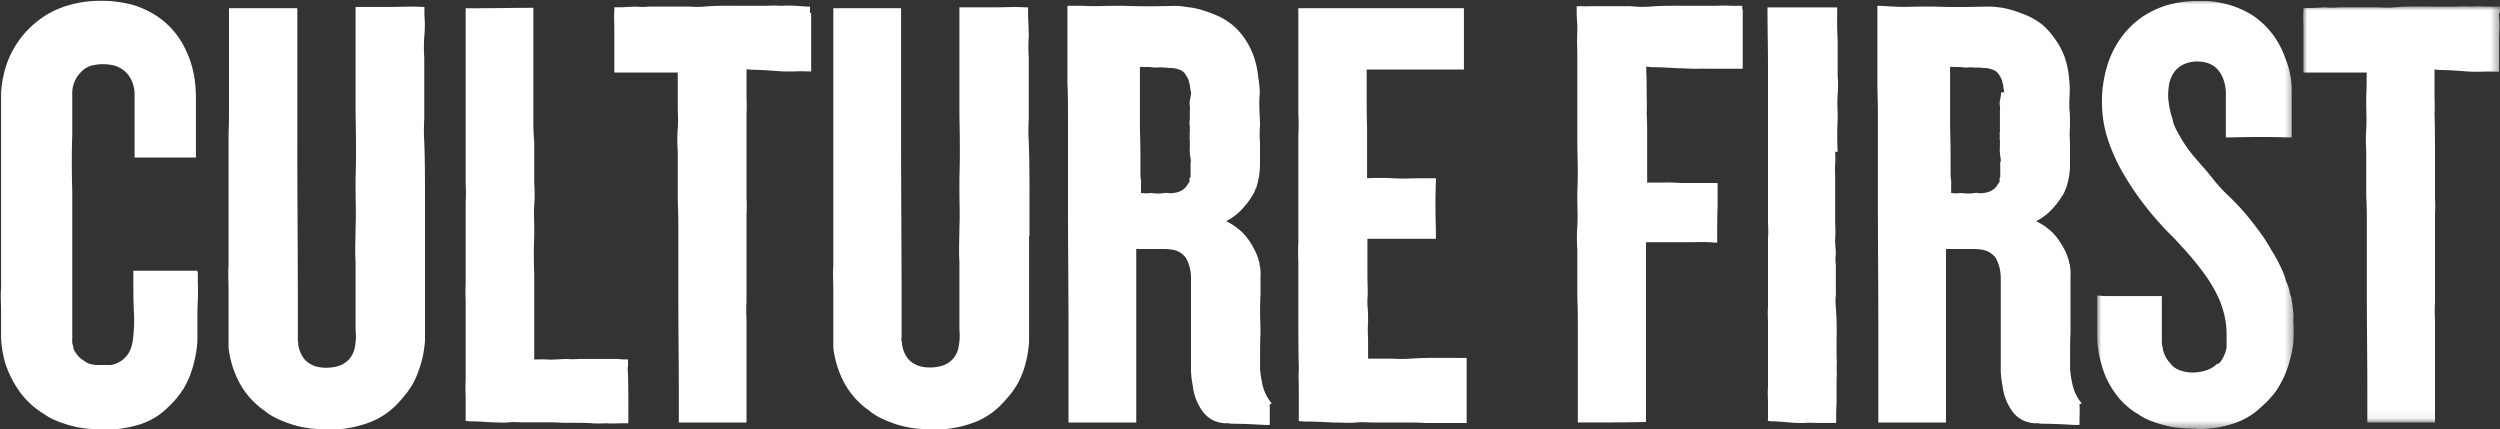 <svg id="Layer_1" data-name="Layer 1" xmlns="http://www.w3.org/2000/svg" xmlns:xlink="http://www.w3.org/1999/xlink" viewBox="0 0 300 51.5"><rect x="0" y="0" width="300" height="51.5" fill="#333333" stroke="none"/><defs><style>.cls-1{fill:#fff;}.cls-2{mask:url(#mask);}.cls-3{mask:url(#mask-2-2);}</style><mask id="mask" x="251.65" y="0" width="23.64" height="51.5" maskUnits="userSpaceOnUse"><g transform="translate(0 -0.3)"><g id="mask-2"><polygon id="path-1" class="cls-1" points="251.65 0.3 275.29 0.3 275.29 51.8 251.65 51.8 251.65 0.3"/></g></g></mask><mask id="mask-2-2" x="276.37" y="0.74" width="23.63" height="49.94" maskUnits="userSpaceOnUse"><g transform="translate(0 -0.3)"><g id="mask-4"><polygon id="path-3" class="cls-1" points="276.37 1.03 300 1.03 300 50.97 276.37 50.97 276.37 1.03"/></g></g></mask></defs><title>culturefirst_logo</title><g id="CF-video-FINAL"><g id="Desktop"><g id="Group-27"><path id="Fill-1" class="cls-1" d="M23.69,32.79h-.4c-.56,0-1.2,0-1.78,0l-1.58,0c-.61,0-1.22,0-1.82,0H16v.39c0,1.73,0,3.46.09,5A18.22,18.22,0,0,1,16,40.61a7.14,7.14,0,0,1-.19,1.15,3.06,3.06,0,0,1-1.37,1.91,3.16,3.16,0,0,1-1.13.43l-.15,0H13a1.55,1.55,0,0,1-.31,0c-.21,0-.42,0-.63,0H11.8l-.25,0c-.18,0-.34-.05-.51-.07a2.09,2.09,0,0,1-.92-.42,3,3,0,0,1-.78-.63,3.16,3.16,0,0,1-.54-.88.59.59,0,0,0,0-.08l0-.1c0-.07-.05-.14-.07-.21a1.43,1.43,0,0,1-.06-.31,1.83,1.83,0,0,1,0-.33,1,1,0,0,1,0-.17v-.18a1.09,1.09,0,0,0,0-.18V40c0-.53,0-1.08,0-1.6V28.16c0-.75,0-1.46,0-2.26,0-.63,0-1.8,0-2.6-.06-2.29-.08-4.49,0-6.77,0-.34,0-.88,0-1.33,0-.65,0-1.29,0-1.94q0-.48,0-1c0-.16,0-.33,0-.5s0-.33,0-.5a3.66,3.66,0,0,1,1.64-2.8l.23-.12.15-.07.17-.06L11,8.17l.19-.05.36-.06a5.6,5.6,0,0,1,2,.07,3.23,3.23,0,0,1,1.64.92,3.58,3.58,0,0,1,.75,1.29,4.87,4.87,0,0,1,.21,1c0,.32,0,.67,0,1,0,.72,0,1.54,0,2.73v4.13H17c1.15,0,2.31,0,3.37,0h3.14v-.65c0-1.42,0-2.83,0-4.25,0-.7,0-1.41,0-2.11a16.8,16.8,0,0,0-.12-2.13A12.22,12.22,0,0,0,22.15,6a9.8,9.8,0,0,0-2.69-3.31A10.54,10.54,0,0,0,15.9.88,14.14,14.14,0,0,0,12,.4,13.41,13.41,0,0,0,8,1a11.07,11.07,0,0,0-1.85.76A10.17,10.17,0,0,0,4.51,2.83,11.27,11.27,0,0,0,.39,9.51a12.07,12.07,0,0,0-.26,2c0,.67,0,1.33,0,2v4c0,1,0,2.21,0,3.07,0,1.84,0,3.71,0,5.49,0,.18,0,.51,0,.78,0,.45,0,.93,0,1.37,0,1,0,2.05,0,3.16,0,.68,0,2,0,3a5.67,5.67,0,0,1,0,.59c-.08.77,0,1.84,0,2.78V40c0,.26,0,.52,0,.77A12.71,12.71,0,0,0,.6,43.77a12.25,12.25,0,0,0,1.78,3.56A9.81,9.81,0,0,0,5.32,50a6.55,6.55,0,0,0,1.37.76c.24.09.48.2.74.28l.38.13.38.12a12,12,0,0,0,3.33.5,2.68,2.68,0,0,0,.61,0s0,0,0,0h0v0s.07.07.73.07a13.89,13.89,0,0,0,4-.66,8.19,8.19,0,0,0,2.72-1.5l.26-.23.23-.22c.16-.13.28-.27.41-.39a10.44,10.44,0,0,0,.71-.77c.12-.14.21-.28.32-.41a3.13,3.13,0,0,0,.29-.42L22,47l.09-.17.19-.34c.12-.24.24-.47.34-.71a12.52,12.52,0,0,0,.52-1.45c.15-.51.26-1,.36-1.54a13.83,13.83,0,0,0,.19-1.56c0-.1,0-.21,0-.31v-.55l0-.55c0-.36,0-.72,0-1.08,0-.82,0-1.63.05-2.46s0-1.75,0-2.44c0-.21,0-.45,0-.71Z" transform="translate(0 -0.3)"/><path id="Fill-3" class="cls-1" d="M51,28.58c0-.59,0-1.18,0-1.77s0-1.36,0-2c0-2.54,0-5.19-.09-7.54a22.23,22.23,0,0,1,0-2.67c0-.28,0-.91,0-1.4v-6a18.66,18.66,0,0,1,0-2.48C51,3.83,51,3,50.93,2.14c0-.2,0-.52,0-.71v-.3h-.29a.83.83,0,0,1-.16,0c-1-.08-2.29,0-3.43,0H42.67V8.78c0,.83,0,1.62,0,2.51,0,.7,0,2,0,2.89.06,2.54.08,5,0,7.51,0,.37,0,1,0,1.48,0,1.44.07,2.82,0,4.38,0,1.32-.09,2.7,0,4.15,0,.35,0,1.09,0,1.64,0,1.57,0,3.13,0,4.69,0,.62,0,1.27,0,1.84a7.13,7.13,0,0,1-.13,2.3,3.09,3.09,0,0,1-.53,1.1,2.83,2.83,0,0,1-1.26.9,4.08,4.08,0,0,1-.6.16,5.05,5.05,0,0,1-2,0,2.94,2.94,0,0,1-1.68-1,3.85,3.85,0,0,1-.68-1.64c0-.15,0-.3-.05-.45l0-.45c0-.3,0-.61,0-.9,0-1.21,0-2.54,0-3.78,0-6.3-.07-12.52-.06-18.81q0-7.92,0-15.83V1.28h-8.2V12.81c0,1.15,0,2.46-.05,3.41,0,2.05,0,4.12,0,6.09,0,.21,0,.57,0,.86,0,.51,0,1,0,1.53,0,1.15,0,2.27,0,3.5,0,.76,0,2.19,0,3.31,0,.22,0,.57,0,.65-.08.86,0,2.05,0,3.09v3.39c0,.56,0,1.12,0,1.68,0,.28,0,.57,0,.86l0,.43,0,.21,0,.22a11.79,11.79,0,0,0,1.32,4.22,9.57,9.57,0,0,0,2.93,3.28,7.27,7.27,0,0,0,1.46.94c.26.13.53.24.8.36l.84.31a12.19,12.19,0,0,0,3.67.64,3.22,3.22,0,0,0,.68,0s0,0,0,0h0v0s.08.07.81.06a13.6,13.6,0,0,0,4.45-.88,8.94,8.94,0,0,0,2.92-1.84c.39-.36.67-.68.94-1l.37-.44c.12-.15.24-.3.35-.46s.23-.32.33-.48.2-.31.29-.49a10,10,0,0,0,.68-1.58A13.52,13.52,0,0,0,50.75,43,17.24,17.24,0,0,0,51,41.24c0-.59,0-1.15,0-1.72v-.33c0-.8,0-1.61,0-2.4s0-1.82,0-2.74,0-1.94,0-2.71,0-1.83,0-2.76" transform="translate(0 -0.3)"/><path id="Fill-5" class="cls-1" d="M75.36,44.39c0-.15,0-.41,0-.69v-.27h-.28a7.15,7.15,0,0,1-1-.06c-.17,0-.56,0-.86,0H69.5a8.69,8.69,0,0,1-1.53,0l-1.56.08a5.26,5.26,0,0,1-.54,0,14.3,14.3,0,0,0-1.76,0V36.61c0-.52,0-1,0-1.56s0-1.25,0-1.8c-.06-1.57-.08-3.09,0-4.66,0-.23,0-.61,0-.92,0-.89-.07-1.75,0-2.72a18.5,18.5,0,0,0,0-2.58c0-.21,0-.67,0-1V18.44c0-.38,0-.78,0-1.14C64,16.19,64,15.57,64,13.93V10.82c0-.8,0-1.6,0-2.33s0-1.58,0-2.35C64,4.56,64,3,64,1.43V1.24h-.18c-2.31,0-4.62.05-6.94.05h-1V22.41a18.74,18.74,0,0,1,0,2.14c0,1.27,0,2.56,0,3.81,0,.13,0,.35,0,.53s0,.63,0,.94c0,.72,0,1.41,0,2.2,0,.48,0,1.35,0,2,0,.14,0,.35,0,.41a17.61,17.61,0,0,0,0,1.94c0,1.42,0,2.81,0,4.2,0,1.74,0,3.71,0,5.4-.06.77,0,1.4,0,2.16s0,1.53,0,2.28a2.44,2.44,0,0,0,0,.38s0,0,0,0h0s0,0,0,0,0,0,.44.06c.94,0,1.87.07,2.71.12.67,0,1.47.07,2.09,0s1,0,1.53,0l.67,0h2.1c.71,0,1.41,0,2.12.06h.21c.51,0,1,0,1.52,0s1.13,0,1.71.05a13.36,13.36,0,0,0,1.7,0,13.7,13.7,0,0,0,1.73,0l.61,0,.38,0,0-.35c0-.16,0-.33,0-.49,0-.42,0-.85,0-1.26,0-1.58,0-3.23-.09-4.68" transform="translate(0 -0.3)"/><path id="Fill-7" class="cls-1" d="M97.2,1.86c0-.15,0-.29,0-.43V1.09h-.35L95.5,1a14.4,14.4,0,0,0-1.77,0,14.8,14.8,0,0,0-1.8,0c-.38,0-.77,0-1.15,0s-.89,0-1.33,0c-1.66,0-3.39-.05-4.92.09a9.67,9.67,0,0,1-1.75,0c-.18,0-.59,0-.91,0-.65,0-1.31,0-2,0h-2a7.88,7.88,0,0,1-1.61,0l-1.65.08c-.18,0-.5,0-.57,0H74l-.28,0,0,.34c-.06.64,0,1.41,0,2.11V9h2.7c.55,0,1.07,0,1.64,0s1.31,0,1.89,0l1.38,0c0,.95,0,1.89,0,2.85,0,.24,0,.64,0,1,0,1,.08,1.86,0,2.87a17.63,17.63,0,0,0,0,2.72c0,.23,0,.72,0,1.08v3.07c0,.41,0,.83,0,1.21,0,1.17.07,1.82.07,3.55v3.29c0,.84,0,1.68,0,2.46s0,1.66,0,2.47c0,4.13.06,8.2.06,12.33V51h8.12V38.69a19.84,19.84,0,0,1,0-2.22c0-1.33,0-2.69,0-4,0-.13,0-.37,0-.57s0-.68,0-1c0-.75,0-1.49,0-2.28,0-.48,0-1.43,0-2.17,0-.14,0-.37,0-.43a18,18,0,0,0,0-2c0-1.48,0-2.94,0-4.44,0-1.89,0-3.83,0-5.75.06-.7,0-1.49,0-2.27s0-1.65,0-2.47a2.27,2.27,0,0,0,0-.48s0,0,0,0v0h0s0,0,0,0,.1,0,.58.06c1,0,2.06.08,3,.15a20.24,20.24,0,0,0,2.16.05,15.51,15.51,0,0,1,1.56,0h.17l.29,0,0-.33,0-.55V5.88c0-.75,0-1.49,0-2.23V3.43c0-.53,0-1.05,0-1.57" transform="translate(0 -0.3)"/><path id="Fill-9" class="cls-1" d="M123.54,28.58c0-.59,0-1.18,0-1.77s0-1.36,0-2c0-2.54,0-5.19-.09-7.54a22.42,22.42,0,0,1,0-2.67c0-.28,0-.91,0-1.4v-6a18.66,18.66,0,0,1,0-2.48c0-.84-.05-1.68-.08-2.53,0-.2,0-.52,0-.71v-.3h-.3a.83.83,0,0,1-.16,0c-1-.08-2.29,0-3.43,0h-4.35V8.78c0,.83,0,1.62,0,2.51,0,.7,0,2,0,2.89.06,2.54.08,5,0,7.51,0,.37,0,1,0,1.48,0,1.44.07,2.82,0,4.38,0,1.32-.09,2.7,0,4.15,0,.35,0,1.09,0,1.64V38c0,.62,0,1.27,0,1.84a7.4,7.4,0,0,1-.14,2.3,3.09,3.09,0,0,1-.53,1.1,2.83,2.83,0,0,1-1.26.9,3.77,3.77,0,0,1-.6.16,5.05,5.05,0,0,1-2,0,3,3,0,0,1-1.68-1,3.71,3.71,0,0,1-.67-1.64c0-.15,0-.3-.06-.45s0-.3,0-.45,0-.61,0-.9c0-1.21,0-2.54,0-3.78,0-6.3-.06-12.52-.06-18.81q0-7.92,0-15.83V1.28H100V12.81c0,1.15,0,2.46,0,3.41,0,2.05,0,4.12,0,6.09,0,.21,0,.57,0,.86,0,.51,0,1,0,1.53,0,1.15,0,2.27,0,3.5,0,.76,0,2.19,0,3.31,0,.22,0,.57,0,.65-.08.86,0,2.05,0,3.09v3.39c0,.56,0,1.12,0,1.68,0,.28,0,.57,0,.86s0,.29,0,.43v.21l0,.22a11.79,11.79,0,0,0,1.32,4.22,9.6,9.6,0,0,0,2.94,3.28,7.2,7.2,0,0,0,1.45.94c.26.13.53.24.8.36l.84.31a12.19,12.19,0,0,0,3.67.64,3.22,3.22,0,0,0,.68,0s0,0,0,0h0s0,0,0,0,.08.07.8.06a13.71,13.71,0,0,0,4.46-.88,9,9,0,0,0,2.91-1.84,11.7,11.7,0,0,0,.94-1l.38-.44.35-.46.32-.48c.1-.16.2-.31.3-.49a11.06,11.06,0,0,0,.68-1.58,13.48,13.48,0,0,0,.43-1.66,14.78,14.78,0,0,0,.22-1.74c0-.59,0-1.15,0-1.72v-.33c0-.8,0-1.61,0-2.4s0-1.82,0-2.74,0-1.94,0-2.71,0-1.83,0-2.76" transform="translate(0 -0.3)"/><path id="Fill-11" class="cls-1" d="M152.62,48.72l-.06-.07-.13-.17a4.4,4.4,0,0,1-.55-.91,6.06,6.06,0,0,1-.32-.84c-.08-.3-.12-.58-.18-.87a10,10,0,0,1-.17-1.34l0-.34v-1c0-1,0-1.9.05-2.85V40c0-.67-.05-1.34-.05-2s0-1.52.05-2.29c0-.39,0-.79,0-1.18,0-.19,0-.38,0-.56s0-.18,0-.27a2.11,2.11,0,0,0,0-.25,4.64,4.64,0,0,0-.06-1.15l-.06-.31c0-.11,0-.21-.07-.32a2.81,2.81,0,0,1-.08-.31c0-.1-.07-.2-.1-.29-.08-.25-.2-.48-.3-.72l-.19-.34-.09-.17c0-.06-.07-.11-.1-.16a6.85,6.85,0,0,0-1.07-1.43,7.59,7.59,0,0,0-2-1.41,6.73,6.73,0,0,0,1.8-1.33,4.41,4.41,0,0,1,.32-.34c.11-.15.26-.31.39-.48s.28-.36.39-.54.12-.17.17-.26l.15-.23a3.75,3.75,0,0,0,.24-.49c0-.1.09-.21.14-.32s.07-.22.1-.32a9.47,9.47,0,0,0,.36-2.59V17.45a13,13,0,0,1,0-2.07c0-.7-.05-1.4-.08-2.11,0-.23,0-.64,0-.73,0-.42.05-.9.05-1.4A15.11,15.11,0,0,0,151,9.63a11.53,11.53,0,0,0-.49-2.39A9.24,9.24,0,0,0,149.41,5a8,8,0,0,0-1.66-1.82A8.34,8.34,0,0,0,145.64,2a14.45,14.45,0,0,0-2-.66l-.53-.11-.64-.08A11.78,11.78,0,0,0,141.13,1c-2.11.06-4.14.08-6.25,0-.3,0-.81,0-1.22,0-1.2,0-2.35.08-3.64,0L128.47,1h-.38v.4c0,.62,0,1.26,0,1.91,0,.29,0,.91,0,1.38V8.63c0,.51,0,1,0,1.53.06,1.49.07,2.33.07,4.53v4.19c0,1.07,0,2.14,0,3.13s0,2.12,0,3.16c0,5.25.07,10.44.06,15.69q0,5,0,10V51h8.13V39.31c0-1,0-2.05,0-2.84,0-1.71,0-3.45,0-5.09,0-.17,0-.47,0-.72s0-.32,0-.48h.38c1,0,1.89,0,2.92,0a6.1,6.1,0,0,1,1.19.11,2.56,2.56,0,0,1,1.2.65l.19.21.13.18a6,6,0,0,1,.41,1.07,5.47,5.47,0,0,1,.15,1.28c0,1.89,0,3.75,0,5.65,0,1.19,0,2.42,0,3.65,0,.62,0,1.23,0,1.85a12.09,12.09,0,0,0,.22,1.81,6.37,6.37,0,0,0,1,2.77,3.59,3.59,0,0,0,1.1,1.13,3.43,3.43,0,0,0,1.5.53,1.81,1.81,0,0,0,.58,0s0,0,0,0h0s0,0,0,0,.07.06.67.08c1.3,0,2.58.08,3.75.14l.38,0h.25v-.27c0-.76,0-1.57,0-2.23ZM143,11.37h0s-.06,0-.08.15a7.53,7.53,0,0,1-.14.87,1.84,1.84,0,0,0,0,.65,1.42,1.42,0,0,1,0,.47c0,.08,0,.14,0,.22s0,.43,0,.64,0,.44-.05.66v.06a3.59,3.59,0,0,1,.05.46c0,.18,0,.35,0,.53a1.27,1.27,0,0,0,0,.52,1.15,1.15,0,0,0,0,.53c0,.11,0,.23,0,.34s0,.26,0,.39a5.34,5.34,0,0,0,.09,1.45,1,1,0,0,1,0,.52.65.65,0,0,0,0,.26c0,.19,0,.38,0,.57a2.44,2.44,0,0,1,0,.27,2.48,2.48,0,0,1,0,.27c0,.14.06.31-.08.43s0,.29-.05.44a.31.31,0,0,1-.06.14l-.09.11-.08.12-.08.13a.83.83,0,0,1-.08.12,2.1,2.1,0,0,1-.73.56,2.69,2.69,0,0,1-.94.22,1.21,1.21,0,0,1-.46,0,2,2,0,0,0-.55,0,5,5,0,0,1-1.44,0,1.49,1.49,0,0,0-.28,0,2.63,2.63,0,0,1-.84,0l-.19,0c0-.07,0-.16,0-.23v-.9a2,2,0,0,0,0-.35,5.13,5.13,0,0,1-.07-1V20c0-.25,0-.49,0-.72s0-.49,0-.73c0-1.21-.07-2.41-.06-3.62,0-2.19,0-4.38,0-6.58a1.36,1.36,0,0,1,.54,0,6.36,6.36,0,0,1,1.16.05s.11,0,.17,0l.29,0a3.05,3.05,0,0,1,.67,0,3,3,0,0,0,.64,0H140a.82.82,0,0,0,.28.06h.3a3.13,3.13,0,0,1,1.14.28,1.37,1.37,0,0,1,.55.52,5.63,5.63,0,0,1,.38.68.81.81,0,0,0,.06.31,1.16,1.16,0,0,1,.08.32c0,.22.07.46.1.7,0,0,0,.12.06.12h0Z" transform="translate(0 -0.3)"/><path id="Fill-13" class="cls-1" d="M176,46.35c0-.47,0-1,0-1.43s0-.86,0-1.29v-.38h-.74c-2,0-4.18-.05-6.06.09a16.05,16.05,0,0,1-2.16,0c-.22,0-.73,0-1.12,0h-1.75V40.91a14.83,14.83,0,0,1,0-2c0-.68,0-1.35-.08-2,0-.23,0-.62,0-.71.08-.82,0-1.86,0-2.78,0-1.49,0-3,0-4.46h4c.67,0,1.3,0,2,0,.45,0,1.18,0,1.82,0h.4v-.39c0-.18,0-.35,0-.51-.06-2-.08-4,0-6v-.37l-.39,0h-.06c-.3,0-.78,0-1.19,0-1.16,0-2.27.08-3.52,0a29,29,0,0,0-3.1,0c0-.27,0-.6,0-.88,0-1.26,0-2.52,0-3.78,0-.5,0-1,0-1.48C164,14.1,164,13.3,164,11.17V8.64h1c1,0,2.06,0,3,0s2,0,3,0h4.67V8.4c0-2.33,0-4.65,0-7V1.28H155.8V13.84a27.58,27.58,0,0,1,0,2.76c0,1.66,0,3.34,0,4.95,0,.17,0,.46,0,.7,0,.4,0,.83,0,1.22,0,.94,0,1.84,0,2.86,0,.62,0,1.76,0,2.66a4.57,4.57,0,0,1,0,.53c-.07.73,0,1.68,0,2.52,0,1.84,0,3.65,0,5.46,0,2.28,0,4.82.06,7-.06,1,0,1.82,0,2.81s0,2,0,3a4.82,4.82,0,0,0,0,.51s0,0,0,0v0h0s0,0,0,0,0,0,.59.06c1.23,0,2.45.07,3.56.12.88,0,1.93.08,2.72,0s1.36,0,2,0l.89,0h2.73c.93,0,1.84,0,2.77.06h.27c.66,0,1.31,0,2,0s1.44,0,2.18,0H176v-.45c0-.75,0-1.57,0-2.19s0-1.48,0-2.23" transform="translate(0 -0.3)"/><path id="Fill-15" class="cls-1" d="M209.07,1.43V1h-.39c-.29,0-.57,0-.81,0a17.06,17.06,0,0,0-1.93,0c-.4,0-.82,0-1.22,0s-.95,0-1.41,0c-1.77,0-3.62-.05-5.25.09a11.94,11.94,0,0,1-1.86,0,8.24,8.24,0,0,0-1-.05c-.69,0-1.4,0-2.09,0H191a14.76,14.76,0,0,1-1.49,0l-.31,0,0,.39,0,.23c0,.59.05,1.17.08,1.77,0,.19,0,.53,0,.61a23.71,23.71,0,0,0,0,2.41c0,2.64,0,5.29,0,7.94,0,.58,0,1.14,0,1.75s0,1.4,0,2c.06,1.77.08,3.48,0,5.25,0,.25,0,.68,0,1,0,1,.07,2,0,3a21.53,21.53,0,0,0,0,2.9c0,.25,0,.76,0,1.15v3.27c0,.43,0,.89,0,1.29.05,1.25.06,1.94.06,3.78v3.51c0,.89,0,1.79,0,2.62s0,1.77,0,2.64,0,1.45,0,2.17V51h.2c2.62,0,5.22,0,7.83-.06h.15v-.15c0-1,0-2,0-3.09q0-9.16,0-18.34h5.88a20,20,0,0,1,2.36.05h.3v-.2c0-1.39,0-2.81.05-4.15,0-.14,0-.39,0-.6s0-.72,0-1.06,0-.62,0-.94v-.2h-.19c-.49,0-1,0-1.51,0s-1.52,0-2.3,0h-.45a18.55,18.55,0,0,0-2.15-.05h-1.85c0-.79,0-1.58,0-2.37,0-1,0-2,0-3s0-2-.06-3c.06-.76,0-1.57,0-2.41s0-1.74-.05-2.61a4,4,0,0,0,0-.52s0,0,0,0v0h0v0s.1,0,.61.06c1.11,0,2.21.07,3.2.13.8,0,1.69.08,2.33.06s1.14,0,1.68,0c.27,0,.5,0,.76,0h3V8.25c0-.65,0-1.29,0-1.93V6.08c0-.56,0-1.12,0-1.67s0-1.27,0-1.92c0-.35,0-.71,0-1.06" transform="translate(0 -0.3)"/><path id="Fill-17" class="cls-1" d="M220.52,18.52a36.24,36.24,0,0,1,0-3.9c0-.19,0-.5,0-.76a19,19,0,0,1,0-2.27,11.85,11.85,0,0,0,0-2.15c0-.18,0-.56,0-.85V6.16c0-.32,0-.66,0-1-.05-.93-.07-1.45-.06-2.82V1.19H218.5c-.66,0-1.32,0-1.93,0s-1.31,0-1.95,0-1.55,0-2.32,0h-.2v.2c0,2.48.07,5,.06,7.44q0,9.14,0,18.26a13.15,13.15,0,0,1,0,1.79c0,1.06,0,2.13,0,3.19,0,.11,0,.28,0,.43s0,.53,0,.79c0,.6,0,1.17,0,1.84,0,.41,0,1.12,0,1.7,0,.11,0,.29,0,.33a12.62,12.62,0,0,0,0,1.64c0,1.18,0,2.33,0,3.49,0,1.45,0,3.1,0,4.51-.06.65,0,1.16,0,1.79s0,1.28,0,1.9a.74.74,0,0,0,0,.31s0,0,0,0h0l0,0s0,0,.36.06c.79,0,1.57.08,2.28.14a13.46,13.46,0,0,0,1.78.05,10.53,10.53,0,0,1,1.3,0c.2,0,.38,0,.58,0h1.88v-.58c0-.59,0-1.18.05-1.76v-.18c0-.41,0-.83,0-1.24s0-.94,0-1.42a9,9,0,0,0,0-1.4,9.4,9.4,0,0,0,0-1.43c0-.31,0-.62,0-.92s0-.71,0-1.05a38.56,38.56,0,0,0-.09-3.91,6.1,6.1,0,0,1,0-1.39,6.57,6.57,0,0,0,0-.72c0-.52,0-1,0-1.56V32.05a5.06,5.06,0,0,1,0-1.29c0-.43-.05-.86-.08-1.3a3.83,3.83,0,0,1,0-.46,13.07,13.07,0,0,0,0-1.79V21.32a11.43,11.43,0,0,1,0-1.3,14.8,14.8,0,0,0,0-1.5" transform="translate(0 -0.3)"/><path id="Fill-19" class="cls-1" d="M249.82,48.72l-.06-.07-.13-.17a4.4,4.4,0,0,1-.55-.91,6,6,0,0,1-.31-.84c-.09-.3-.13-.58-.19-.87a10,10,0,0,1-.17-1.34V43.15c0-1,0-1.9.05-2.85V40c0-.67,0-1.34,0-2s0-1.52,0-2.29c0-.39,0-.79,0-1.18,0-.19,0-.38,0-.56s0-.18,0-.27l0-.25a4.64,4.64,0,0,0-.06-1.15c0-.1,0-.21-.05-.31s-.05-.21-.08-.32,0-.2-.08-.31-.07-.2-.1-.29a5,5,0,0,0-.3-.72c-.06-.11-.12-.23-.19-.34l-.09-.17c0-.06-.07-.11-.1-.16a6.85,6.85,0,0,0-1.07-1.43,7.59,7.59,0,0,0-2-1.41,6.58,6.58,0,0,0,1.8-1.33l.32-.34.4-.48c.12-.18.27-.36.38-.54l.17-.26c.06-.08.1-.16.15-.23a5.28,5.28,0,0,0,.25-.49c0-.1.08-.21.13-.32s.07-.22.1-.32a8.76,8.76,0,0,0,.36-2.59V17.45a14.3,14.3,0,0,1,0-2.07c0-.7,0-1.4-.08-2.11,0-.23,0-.64,0-.73,0-.42.05-.9.05-1.4a12.62,12.62,0,0,0-.09-1.51,10.91,10.91,0,0,0-.49-2.39A8.55,8.55,0,0,0,246.61,5,8.17,8.17,0,0,0,245,3.2,8.57,8.57,0,0,0,242.84,2a14,14,0,0,0-2.05-.66l-.52-.11-.64-.08a12.07,12.07,0,0,0-1.3-.06c-2.11.06-4.14.08-6.24,0-.31,0-.82,0-1.23,0-1.2,0-2.35.08-3.64,0L225.67,1h-.38v.4c0,.62,0,1.26,0,1.91,0,.29,0,.91,0,1.38,0,1.3,0,2.6,0,3.91,0,.51,0,1,0,1.53,0,1.49.06,2.33.06,4.53v4.19c0,1.07,0,2.14,0,3.13s0,2.12,0,3.16c0,5.25.06,10.44.05,15.69V51h8.12V39.31c0-1,0-2.05,0-2.84,0-1.71,0-3.45,0-5.09,0-.17,0-.47,0-.72s0-.32,0-.48h.39c1,0,1.89,0,2.91,0a6,6,0,0,1,1.19.11,2.52,2.52,0,0,1,1.2.65l.2.21.12.18a5.31,5.31,0,0,1,.41,1.07,5.47,5.47,0,0,1,.15,1.28c0,1.89,0,3.75,0,5.65,0,1.19,0,2.42,0,3.65,0,.62,0,1.23,0,1.85a12.09,12.09,0,0,0,.22,1.81,6.37,6.37,0,0,0,1,2.77,3.59,3.59,0,0,0,1.1,1.13,3.51,3.51,0,0,0,1.51.53,1.76,1.76,0,0,0,.57,0s0,0,0,0h0s0,0,0,0,.07.06.67.08c1.3,0,2.59.08,3.76.14l.37,0h.25v-.27c0-.76.05-1.57,0-2.23Zm-9.6-37.35h0c-.05,0-.07,0-.09.15a7.53,7.53,0,0,1-.14.87,1.84,1.84,0,0,0,0,.65,1.44,1.44,0,0,1,0,.47,1.7,1.7,0,0,0,0,.22c0,.21,0,.43,0,.64s0,.44,0,.66v.06c0,.15,0,.31,0,.46s0,.35,0,.53a1.27,1.27,0,0,0,0,.52,1.3,1.3,0,0,0,0,.53c0,.11,0,.23,0,.34s0,.26,0,.39a5.34,5.34,0,0,0,.09,1.45,1,1,0,0,1-.05.52.89.89,0,0,0,0,.26c0,.19,0,.38,0,.57a2.45,2.45,0,0,1,0,.27,2.48,2.48,0,0,1,0,.27c0,.14.06.31-.08.43a3.29,3.29,0,0,1,0,.44.53.53,0,0,1-.05.14.52.52,0,0,0-.1.11l-.08.12a.83.83,0,0,0-.07.13l-.09.12a1.93,1.93,0,0,1-.73.56,2.69,2.69,0,0,1-.94.22,1.15,1.15,0,0,1-.45,0,2.08,2.08,0,0,0-.56,0,5,5,0,0,1-1.44,0,1.58,1.58,0,0,0-.28,0,2.62,2.62,0,0,1-.84,0l-.18,0v-.23c0-.3,0-.6,0-.9a2,2,0,0,0,0-.35,6,6,0,0,1-.07-1V20c0-.25,0-.49,0-.72s0-.49,0-.73c0-1.21-.06-2.41-.06-3.62,0-2.19,0-4.38,0-6.58a1.35,1.35,0,0,1,.54,0,6.51,6.51,0,0,1,1.17.05s.1,0,.16,0l.29,0a3.05,3.05,0,0,1,.67,0,3,3,0,0,0,.64,0h.12a.83.83,0,0,0,.29.06h.29a3.08,3.08,0,0,1,1.14.28,1.47,1.47,0,0,1,.56.52,7.37,7.37,0,0,1,.37.68,1.07,1.07,0,0,0,.06.31,1.16,1.16,0,0,1,.08.32c0,.22.07.46.1.7,0,0,0,.12.06.12h0Z" transform="translate(0 -0.3)"/><g id="Group-23"><g class="cls-2"><path id="Fill-21" class="cls-1" d="M275.24,38.27l-.06-.63a11,11,0,0,0-.17-1.25c0-.1,0-.21-.05-.32s0-.21-.08-.31-.11-.43-.16-.63a2.13,2.13,0,0,0-.09-.3c0-.1-.07-.2-.1-.29s-.14-.37-.21-.53a10.35,10.35,0,0,0-.39-1.14c-.09-.2-.18-.4-.28-.6s-.18-.41-.29-.6-.26-.47-.39-.7-.29-.46-.42-.69l-.23-.4-.24-.4c-.17-.26-.32-.52-.5-.77-.66-.95-1.38-1.88-2.12-2.76a29.69,29.69,0,0,0-2.31-2.41,17.33,17.33,0,0,1-1.6-1.78c-.15-.2-.52-.63-.81-1-.59-.66-1.18-1.34-1.73-2a15.81,15.81,0,0,1-1.47-2.19l-.26-.46c-.08-.16-.17-.31-.24-.48l-.21-.49a4.54,4.54,0,0,1-.12-.53,10.22,10.22,0,0,1-.48-2.14,4.84,4.84,0,0,1-.05-.77,7.85,7.85,0,0,1,.14-1.42A3.57,3.57,0,0,1,260.87,9a3.08,3.08,0,0,1,.82-.79,3.69,3.69,0,0,1,1.07-.43,3.83,3.83,0,0,1,1.17-.09,4,4,0,0,1,.59.07,2.85,2.85,0,0,1,.55.16,2.81,2.81,0,0,1,.95.61,3.72,3.72,0,0,1,.65.95,4.79,4.79,0,0,1,.35,1.13,6,6,0,0,1,.08.61,6,6,0,0,1,0,.61c0,.73,0,1.45,0,2.24,0,.57,0,1.56,0,2.32v.4h.66c2.28-.06,4.47-.08,6.73,0H275v-.39c0-.33,0-.83,0-1.25,0-.64,0-1.28,0-1.93s0-1.3,0-2a9.89,9.89,0,0,0-.69-3.75c-.11-.3-.35-.94-.58-1.4a10,10,0,0,0-2.68-3.38,7.76,7.76,0,0,0-1.42-.94,11.74,11.74,0,0,0-2-.83l-.27-.08-.29-.07-.3-.07-.32-.07a13.09,13.09,0,0,0-1.54-.21c-.2,0-.4,0-.61,0a14,14,0,0,0-3.92.41,10.4,10.4,0,0,0-1.65.58,12.22,12.22,0,0,0-1.48.8,11,11,0,0,0-1.35,1.06,11.67,11.67,0,0,0-1.17,1.28,11.41,11.41,0,0,0-1.92,3.83,15.06,15.06,0,0,0-.58,4.21,14.61,14.61,0,0,0,.64,4.21,21.65,21.65,0,0,0,1.68,3.9A35.22,35.22,0,0,0,259.09,27c.44.49.9,1,1.36,1.44s.91.94,1.35,1.43a36.05,36.05,0,0,1,2.51,3,17.19,17.19,0,0,1,2,3.36,11.21,11.21,0,0,1,.88,3.78c0,.32,0,.65,0,1a1.93,1.93,0,0,0,0,.24l0,.24a1.94,1.94,0,0,1,0,.24l0,.24a4,4,0,0,1-.73,1.74l-.15.18L266,44l-.08.08-.1.08-.18.14-.2.12a1.43,1.43,0,0,1-.21.12,3.25,3.25,0,0,1-.43.18A5.21,5.21,0,0,1,263,45a4.37,4.37,0,0,1-1.51-.3,2.49,2.49,0,0,1-1.09-.84,3.59,3.59,0,0,1-.69-1.1l-.11-.32-.05-.16,0-.16c0-.11-.06-.21-.08-.32l-.05-.33c0-.11,0-.23,0-.34l0-.33c0-.22,0-.44,0-.67,0-.45,0-.9,0-1.34,0-.19,0-.51,0-.78,0-.45,0-.93,0-1.37,0-.2,0-.4,0-.61v-.2h-.2c-.82,0-1.64,0-2.53,0-.68,0-1.95,0-3,0H253c-.32,0-.7,0-1.1-.06h-.24V36c0,.55,0,1.13,0,1.68,0,1,0,2,0,3a12.6,12.6,0,0,0,.42,3,13.39,13.39,0,0,0,.63,1.88,10.82,10.82,0,0,0,1,1.76,8.88,8.88,0,0,0,2.9,2.7,7.25,7.25,0,0,0,1.37.74,15.71,15.71,0,0,0,1.51.5c.26.08.53.14.8.2s.55.11.83.14a16.19,16.19,0,0,0,1.69.12,3.07,3.07,0,0,0,.61,0s0,0,0,0h0v0s.07.07.73.06a13.14,13.14,0,0,0,4-.7,9.1,9.1,0,0,0,1.47-.66,8.23,8.23,0,0,0,1.23-.84l.5-.44.41-.38.37-.36.35-.39a8.12,8.12,0,0,0,.65-.8,11.65,11.65,0,0,0,1.37-2.76,14.77,14.77,0,0,0,.71-3.06c0-.09,0-.21,0-.3a20.18,20.18,0,0,0,0-2.2c0-.21,0-.42,0-.63" transform="translate(0 -0.3)"/></g></g><g id="Group-26"><g class="cls-3"><path id="Fill-24" class="cls-1" d="M300,1.86V1.09h-.35l-1.36,0a14.45,14.45,0,0,0-1.77,0,14.8,14.8,0,0,0-1.8,0c-.38,0-.77,0-1.15,0s-.89,0-1.33,0c-1.65,0-3.39-.05-4.92.09a9.54,9.54,0,0,1-1.74,0c-.18,0-.59,0-.91,0-.65,0-1.31,0-2,0h-2a8,8,0,0,1-1.62,0l-1.65.08c-.18,0-.5,0-.57,0h-.15l-.27,0,0,.34c-.06.64,0,1.41,0,2.11,0,1.69,0,3.39,0,5.08V9h2.71c.54,0,1.06,0,1.63,0S282,9,282.6,9L284,9c0,.95,0,1.89-.05,2.85,0,.24,0,.64,0,1,0,1,.07,1.86,0,2.87a20.56,20.56,0,0,0,0,2.72c0,.23,0,.72,0,1.08v3.07c0,.41,0,.83,0,1.21.06,1.17.07,1.82.07,3.55v3.29c0,.84,0,1.68,0,2.46s0,1.66,0,2.47c0,4.13.07,8.2.06,12.33V51h8.12v-.15q0-6.06,0-12.13a19.68,19.68,0,0,1,0-2.22c0-1.33,0-2.69,0-4,0-.13,0-.37,0-.57s0-.68,0-1c0-.75,0-1.49,0-2.28,0-.48,0-1.43,0-2.17v-.43a18,18,0,0,0,0-2c0-1.48,0-2.94,0-4.44,0-1.89,0-3.83-.06-5.75.06-.7,0-1.49,0-2.27s0-1.65,0-2.47c0-.19,0-.44,0-.48s0,0,0,0v0h0s0,0,0,0,.09,0,.58.06c1,0,2.05.08,3,.15a20,20,0,0,0,2.15.05,15.51,15.51,0,0,1,1.56,0h.17l.29,0,0-.33c0-.18,0-.36,0-.55V5.88c0-.75,0-1.49.05-2.23V3.43c0-.53-.05-1.05-.05-1.57" transform="translate(0 -0.3)"/></g></g></g></g></g></svg>